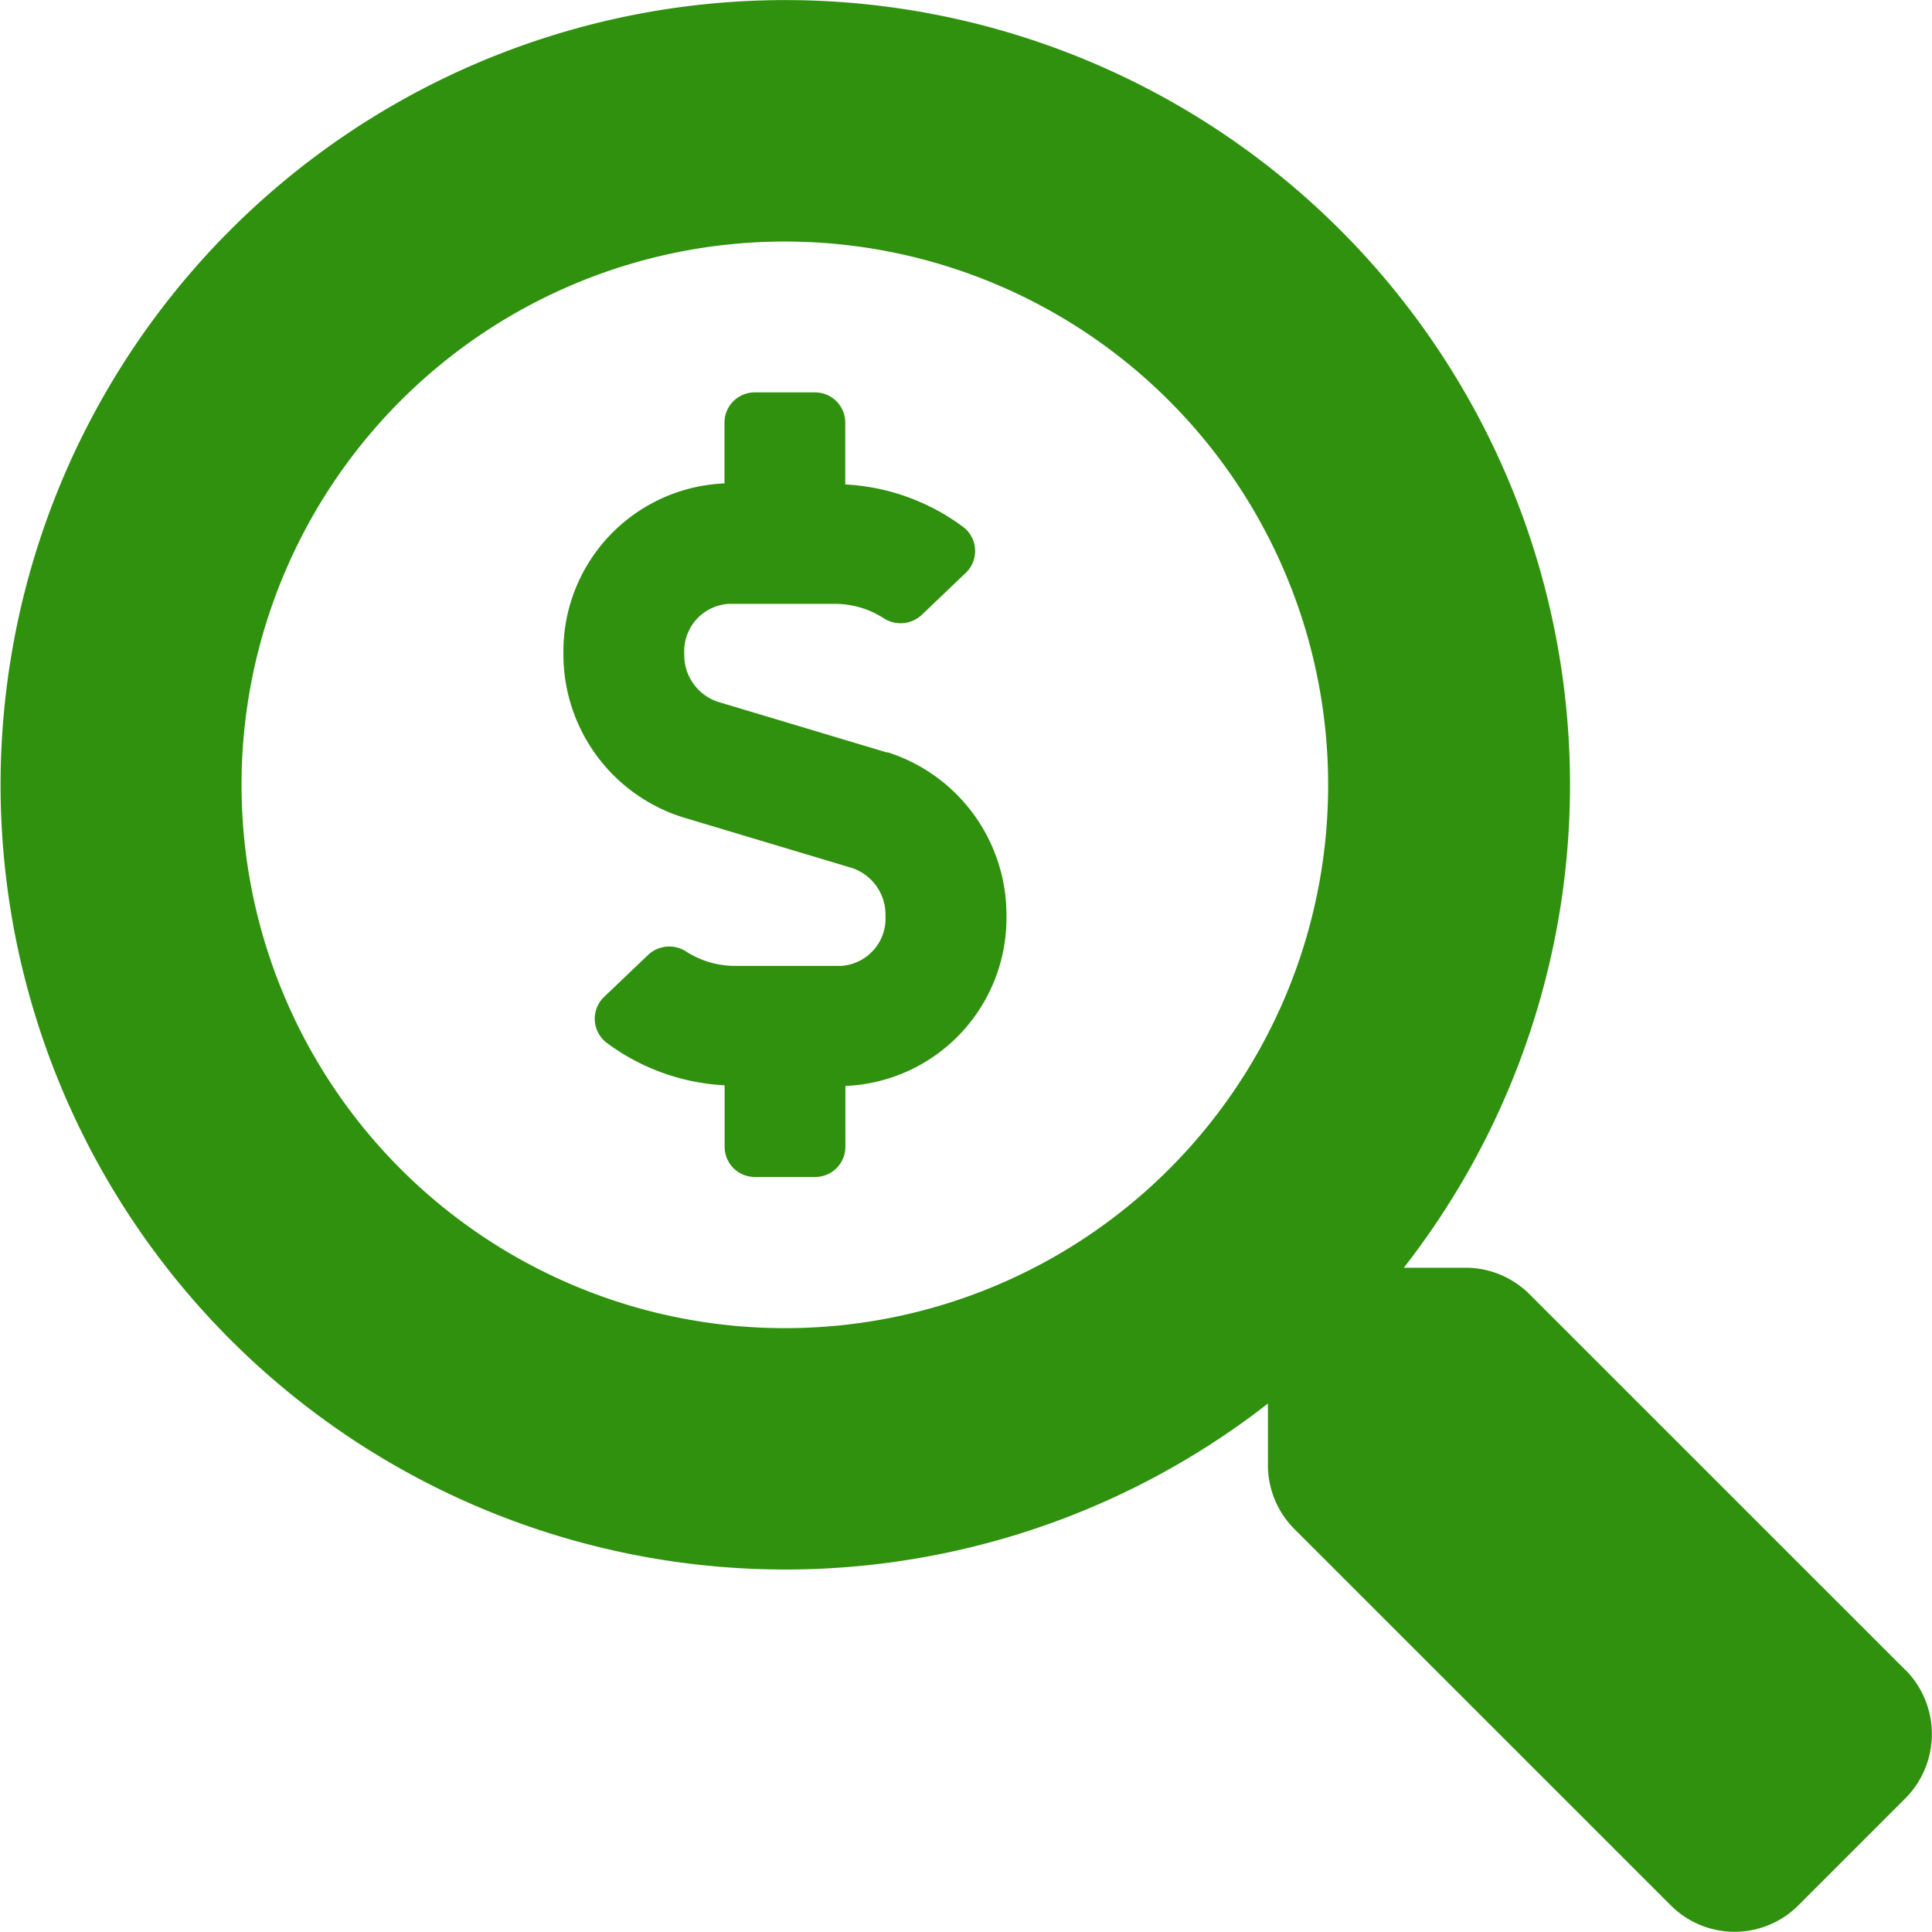 <svg xmlns="http://www.w3.org/2000/svg" width="29.675" height="29.675" viewBox="0 0 29.675 29.675">
  <path id="Icon_awesome-search-dollar" data-name="Icon awesome-search-dollar" d="M29.271,25.656l-5.779-5.778a1.39,1.39,0,0,0-.985-.406h-.945a12.053,12.053,0,1,0-2.087,2.086V22.5a1.39,1.39,0,0,0,.406.985l5.779,5.778a1.385,1.385,0,0,0,1.965,0l1.64-1.64a1.4,1.4,0,0,0,.006-1.97ZM12.056,20.4A8.345,8.345,0,1,1,20.4,12.054,8.34,8.34,0,0,1,12.056,20.4Zm1.571-8.841-2.609-.782a.757.757,0,0,1-.508-.738.729.729,0,0,1,.684-.764h1.629a1.389,1.389,0,0,1,.743.216.476.476,0,0,0,.587-.042l.681-.65a.464.464,0,0,0-.033-.7,3.319,3.319,0,0,0-1.818-.658V6.491a.464.464,0,0,0-.464-.464h-.927a.464.464,0,0,0-.464.464v.934a2.581,2.581,0,0,0-2.474,2.612,2.623,2.623,0,0,0,1.83,2.515l2.609.782a.757.757,0,0,1,.508.738.729.729,0,0,1-.684.764H11.29a1.389,1.389,0,0,1-.743-.216.476.476,0,0,0-.587.042l-.681.65a.464.464,0,0,0,.033.7,3.319,3.319,0,0,0,1.818.658v.944a.464.464,0,0,0,.464.464h.927a.464.464,0,0,0,.464-.464v-.934a2.581,2.581,0,0,0,2.474-2.612,2.623,2.623,0,0,0-1.831-2.515Z" fill="#2f910e"/>
</svg>
